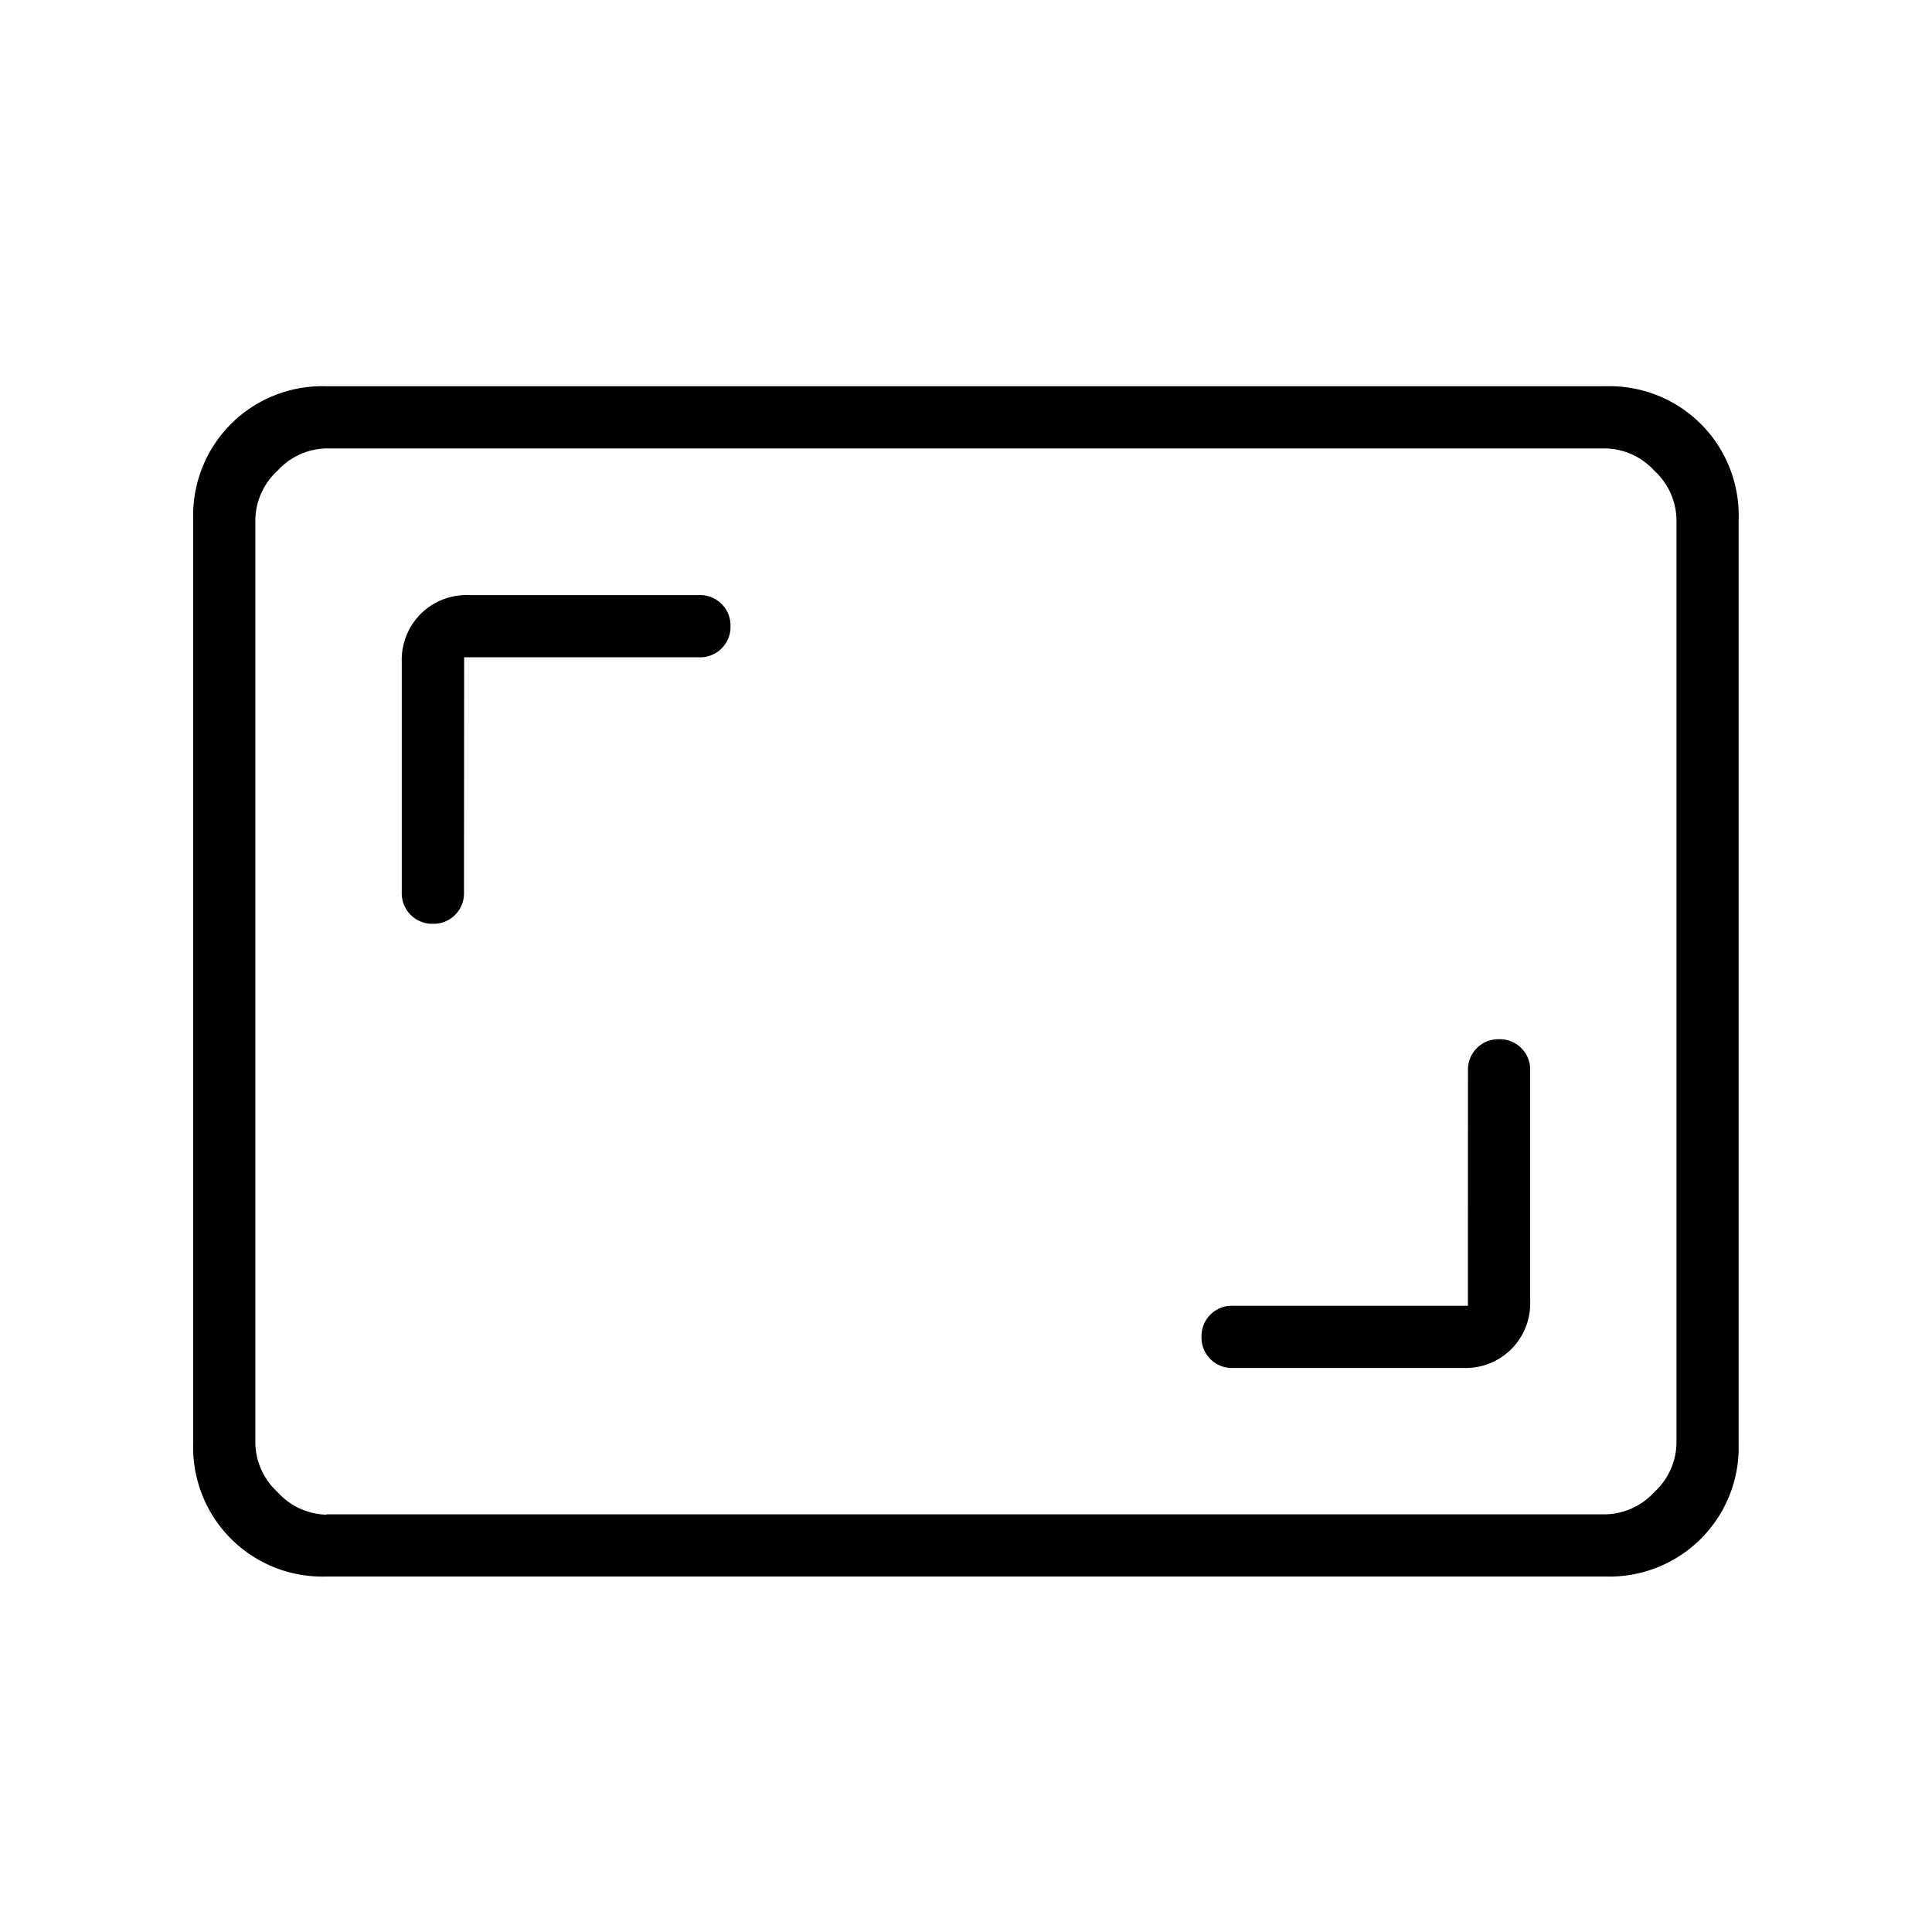 <svg xmlns="http://www.w3.org/2000/svg" xmlns:xlink="http://www.w3.org/1999/xlink" width="50" height="50" viewBox="0 0 50 50">
  <defs>
    <style>
      .cls-1 {
        clip-path: url(#clip-Ratio);
      }
    </style>
    <clipPath id="clip-Ratio">
      <rect width="50" height="50"/>
    </clipPath>
  </defs>
  <g id="Ratio" class="cls-1">
    <path id="aspect_ratio_FILL0_wght100_GRAD0_opsz24_1_" data-name="aspect_ratio_FILL0_wght100_GRAD0_opsz24 (1)" d="M164.989-724.207H158.9a.779.779,0,0,0-.575.23.78.78,0,0,0-.23.575.78.78,0,0,0,.23.575.78.78,0,0,0,.575.23h5.977a1.675,1.675,0,0,0,1.236-.488,1.675,1.675,0,0,0,.488-1.236V-730.3a.78.78,0,0,0-.23-.575.779.779,0,0,0-.575-.23.78.78,0,0,0-.575.23.78.78,0,0,0-.23.575Zm-25.977-16.782H145.1a.78.78,0,0,0,.575-.23.78.78,0,0,0,.23-.575.78.78,0,0,0-.23-.575.78.78,0,0,0-.575-.23h-5.977a1.675,1.675,0,0,0-1.236.488,1.675,1.675,0,0,0-.489,1.236v5.977a.78.78,0,0,0,.23.575.78.78,0,0,0,.575.23.78.78,0,0,0,.575-.23.78.78,0,0,0,.23-.575ZM135.448-717.2a3.349,3.349,0,0,1-2.471-.977,3.349,3.349,0,0,1-.977-2.471v-23.908a3.349,3.349,0,0,1,.977-2.471,3.349,3.349,0,0,1,2.471-.977h33.1a3.349,3.349,0,0,1,2.471.977,3.349,3.349,0,0,1,.977,2.471v23.908a3.349,3.349,0,0,1-.977,2.471,3.349,3.349,0,0,1-2.471.977Zm0-1.609h33.1a1.758,1.758,0,0,0,1.264-.575,1.758,1.758,0,0,0,.575-1.264v-23.908a1.758,1.758,0,0,0-.575-1.264,1.758,1.758,0,0,0-1.264-.575h-33.1a1.758,1.758,0,0,0-1.264.575,1.758,1.758,0,0,0-.575,1.264v23.908a1.758,1.758,0,0,0,.575,1.264A1.758,1.758,0,0,0,135.448-718.8Zm-1.839,0v0Z" transform="translate(-127 758)"/>
  </g>
</svg>
